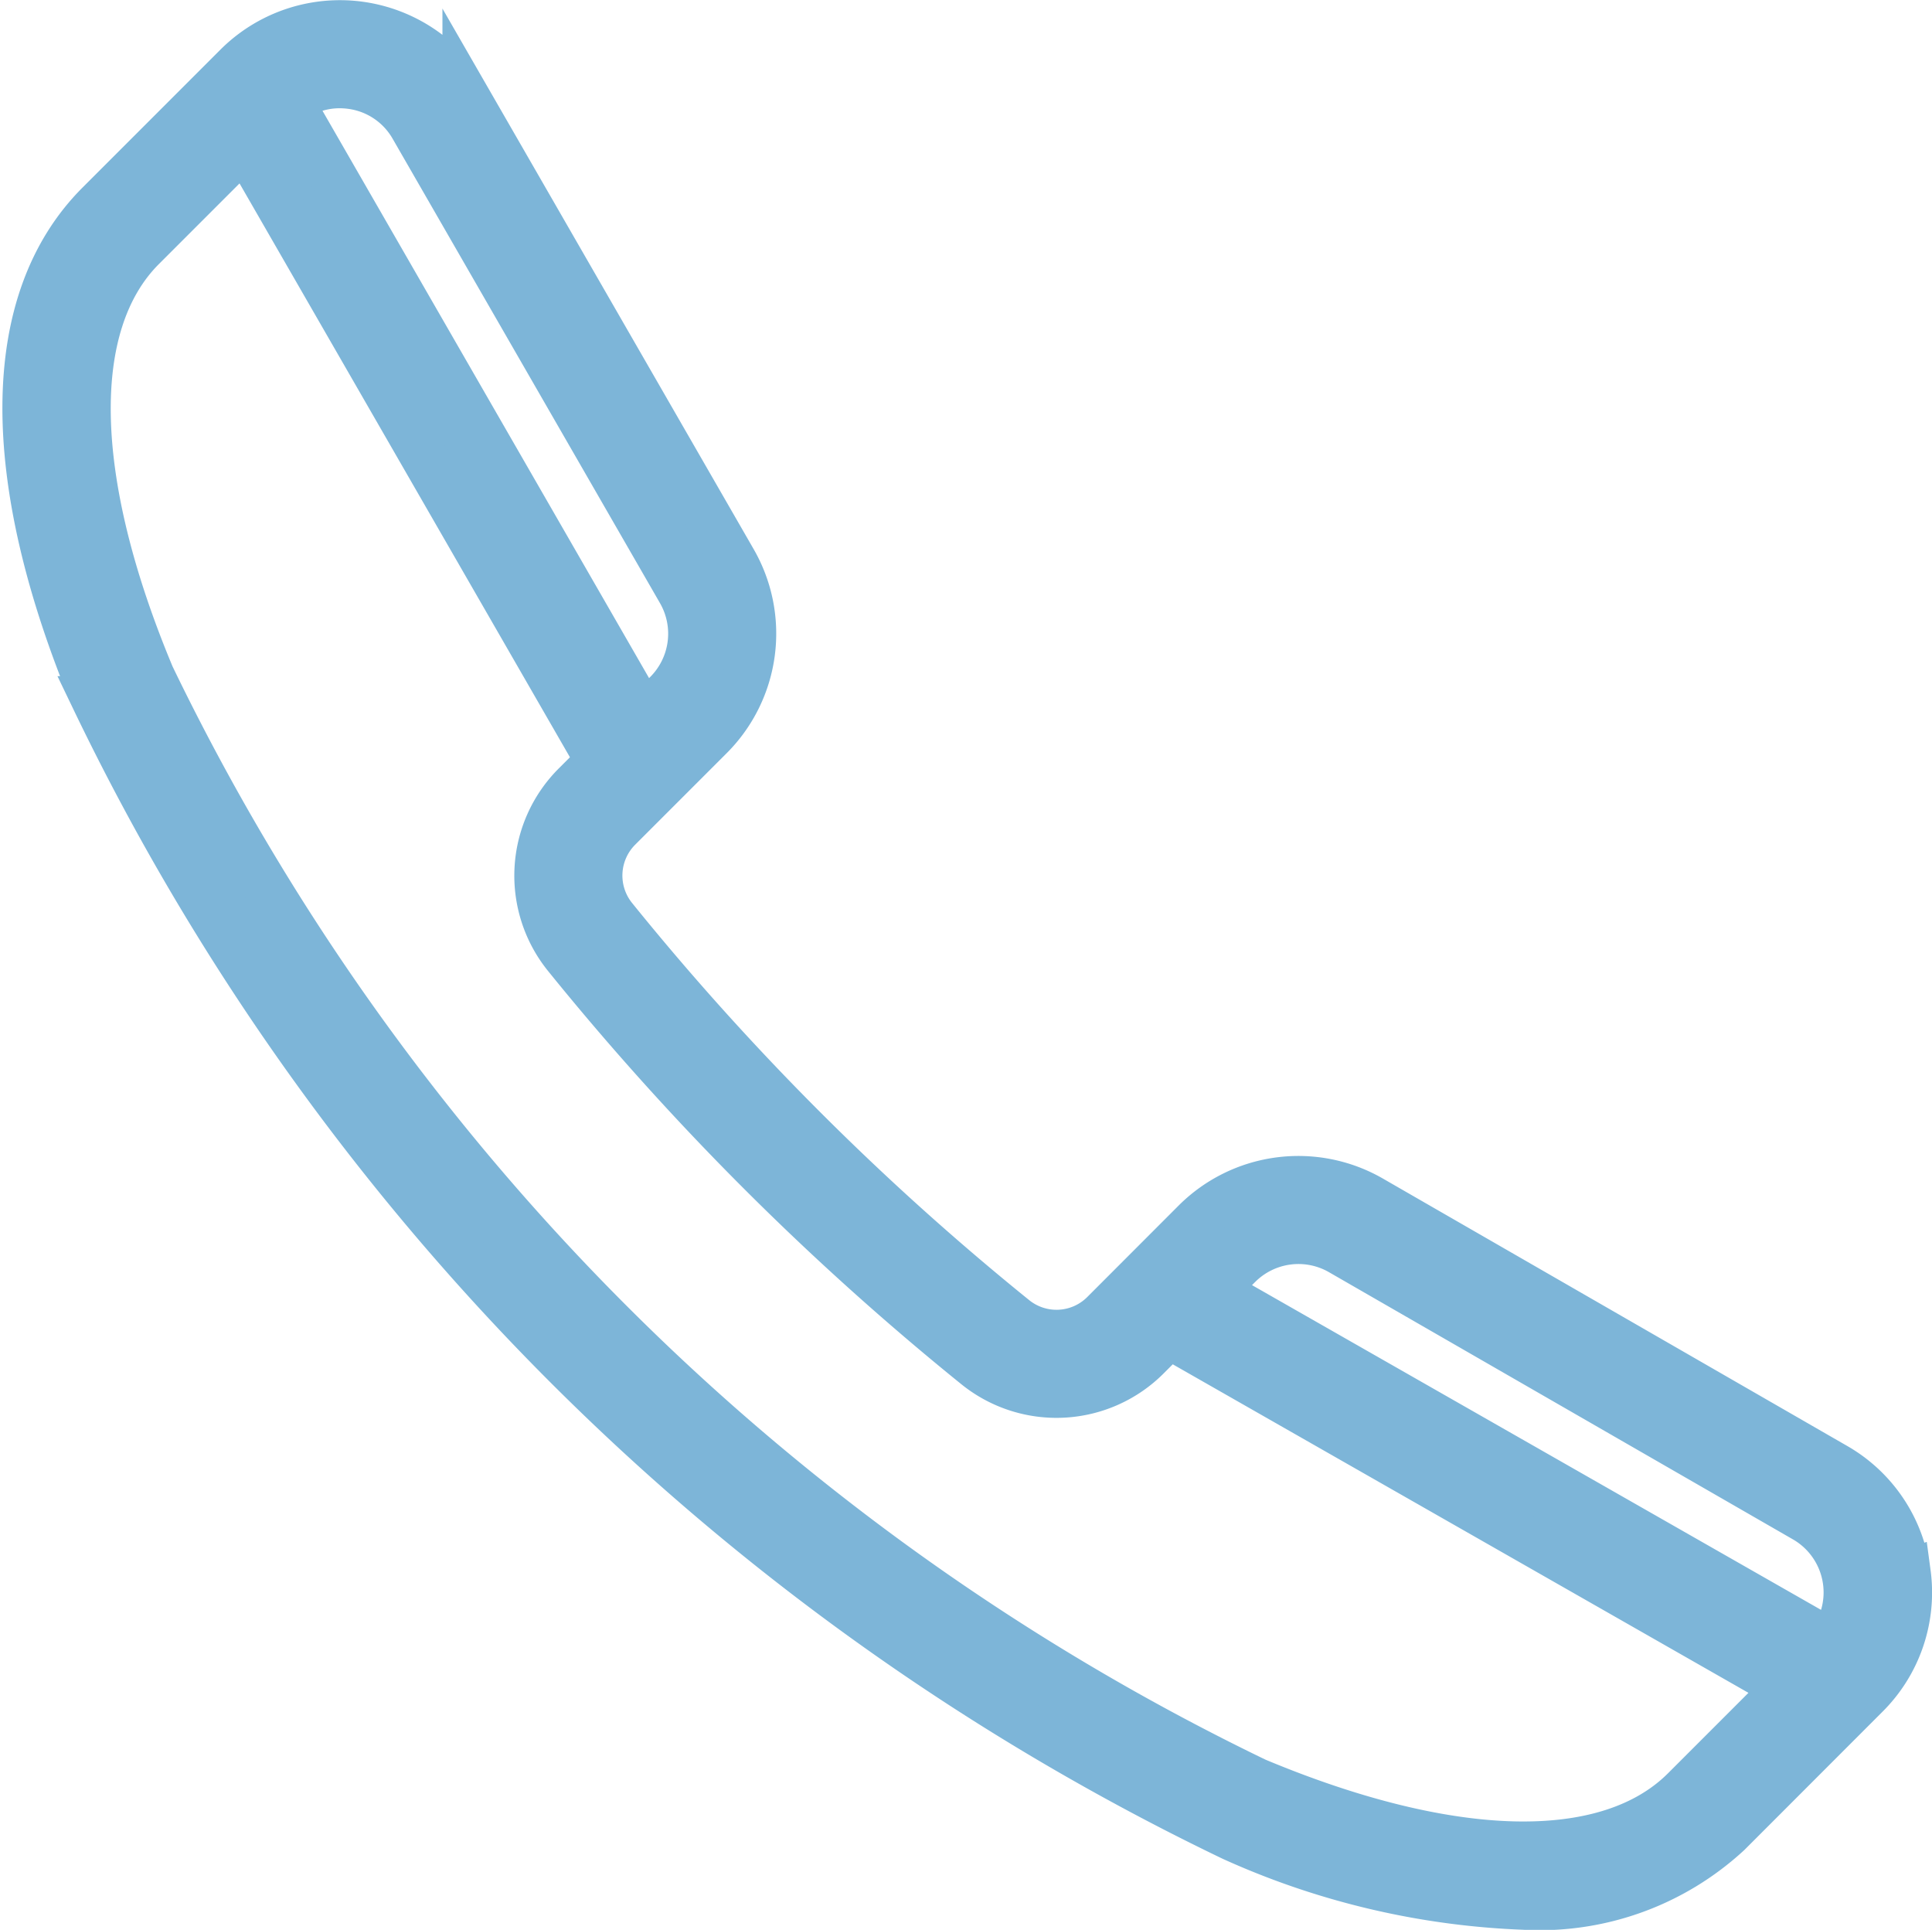 <svg xmlns="http://www.w3.org/2000/svg" width="20.528" height="20.502" viewBox="0 0 20.528 20.502"><defs><style>.a{fill:#7db5d8;stroke:#7db5d8;stroke-width:0.5px;}</style></defs><path class="a" d="M241.491,237.966a1.536,1.536,0,0,0-.761-1.137l-4.934-2.841a1.55,1.55,0,0,0-1.865.246l-.971.972a.712.712,0,0,1-.952.053A28.515,28.515,0,0,1,227.749,231a.714.714,0,0,1,.053-.952l.972-.972a1.547,1.547,0,0,0,.247-1.864l-2.841-4.934a1.546,1.546,0,0,0-2.432-.322l-1.465,1.465c-1.022,1.022-1.038,2.891-.046,5.264a25.81,25.81,0,0,0,12.086,12.086,8.251,8.251,0,0,0,3.1.732,2.953,2.953,0,0,0,2.167-.778l1.464-1.465a1.536,1.536,0,0,0,.44-1.295Zm-6.019-3.417,4.934,2.841a.9.9,0,0,1,.275,1.311l-6.558-3.742.267-.266a.9.9,0,0,1,1.082-.144ZM224.958,222.16a.89.89,0,0,1,.66.442l2.841,4.934a.9.9,0,0,1-.143,1.083l-.244.245-3.763-6.536a.883.883,0,0,1,.529-.176.966.966,0,0,1,.12.008Zm14.171,18.107c-.812.812-2.473.778-4.556-.093a25.182,25.182,0,0,1-11.738-11.738c-.872-2.083-.906-3.744-.094-4.556l1.087-1.087,3.769,6.545-.253.253a1.36,1.36,0,0,0-.1,1.816,29.205,29.205,0,0,0,4.358,4.357,1.359,1.359,0,0,0,1.816-.1l.23-.23,6.567,3.747-1.086,1.086Z" transform="translate(-221.229 -221.252)"/></svg>